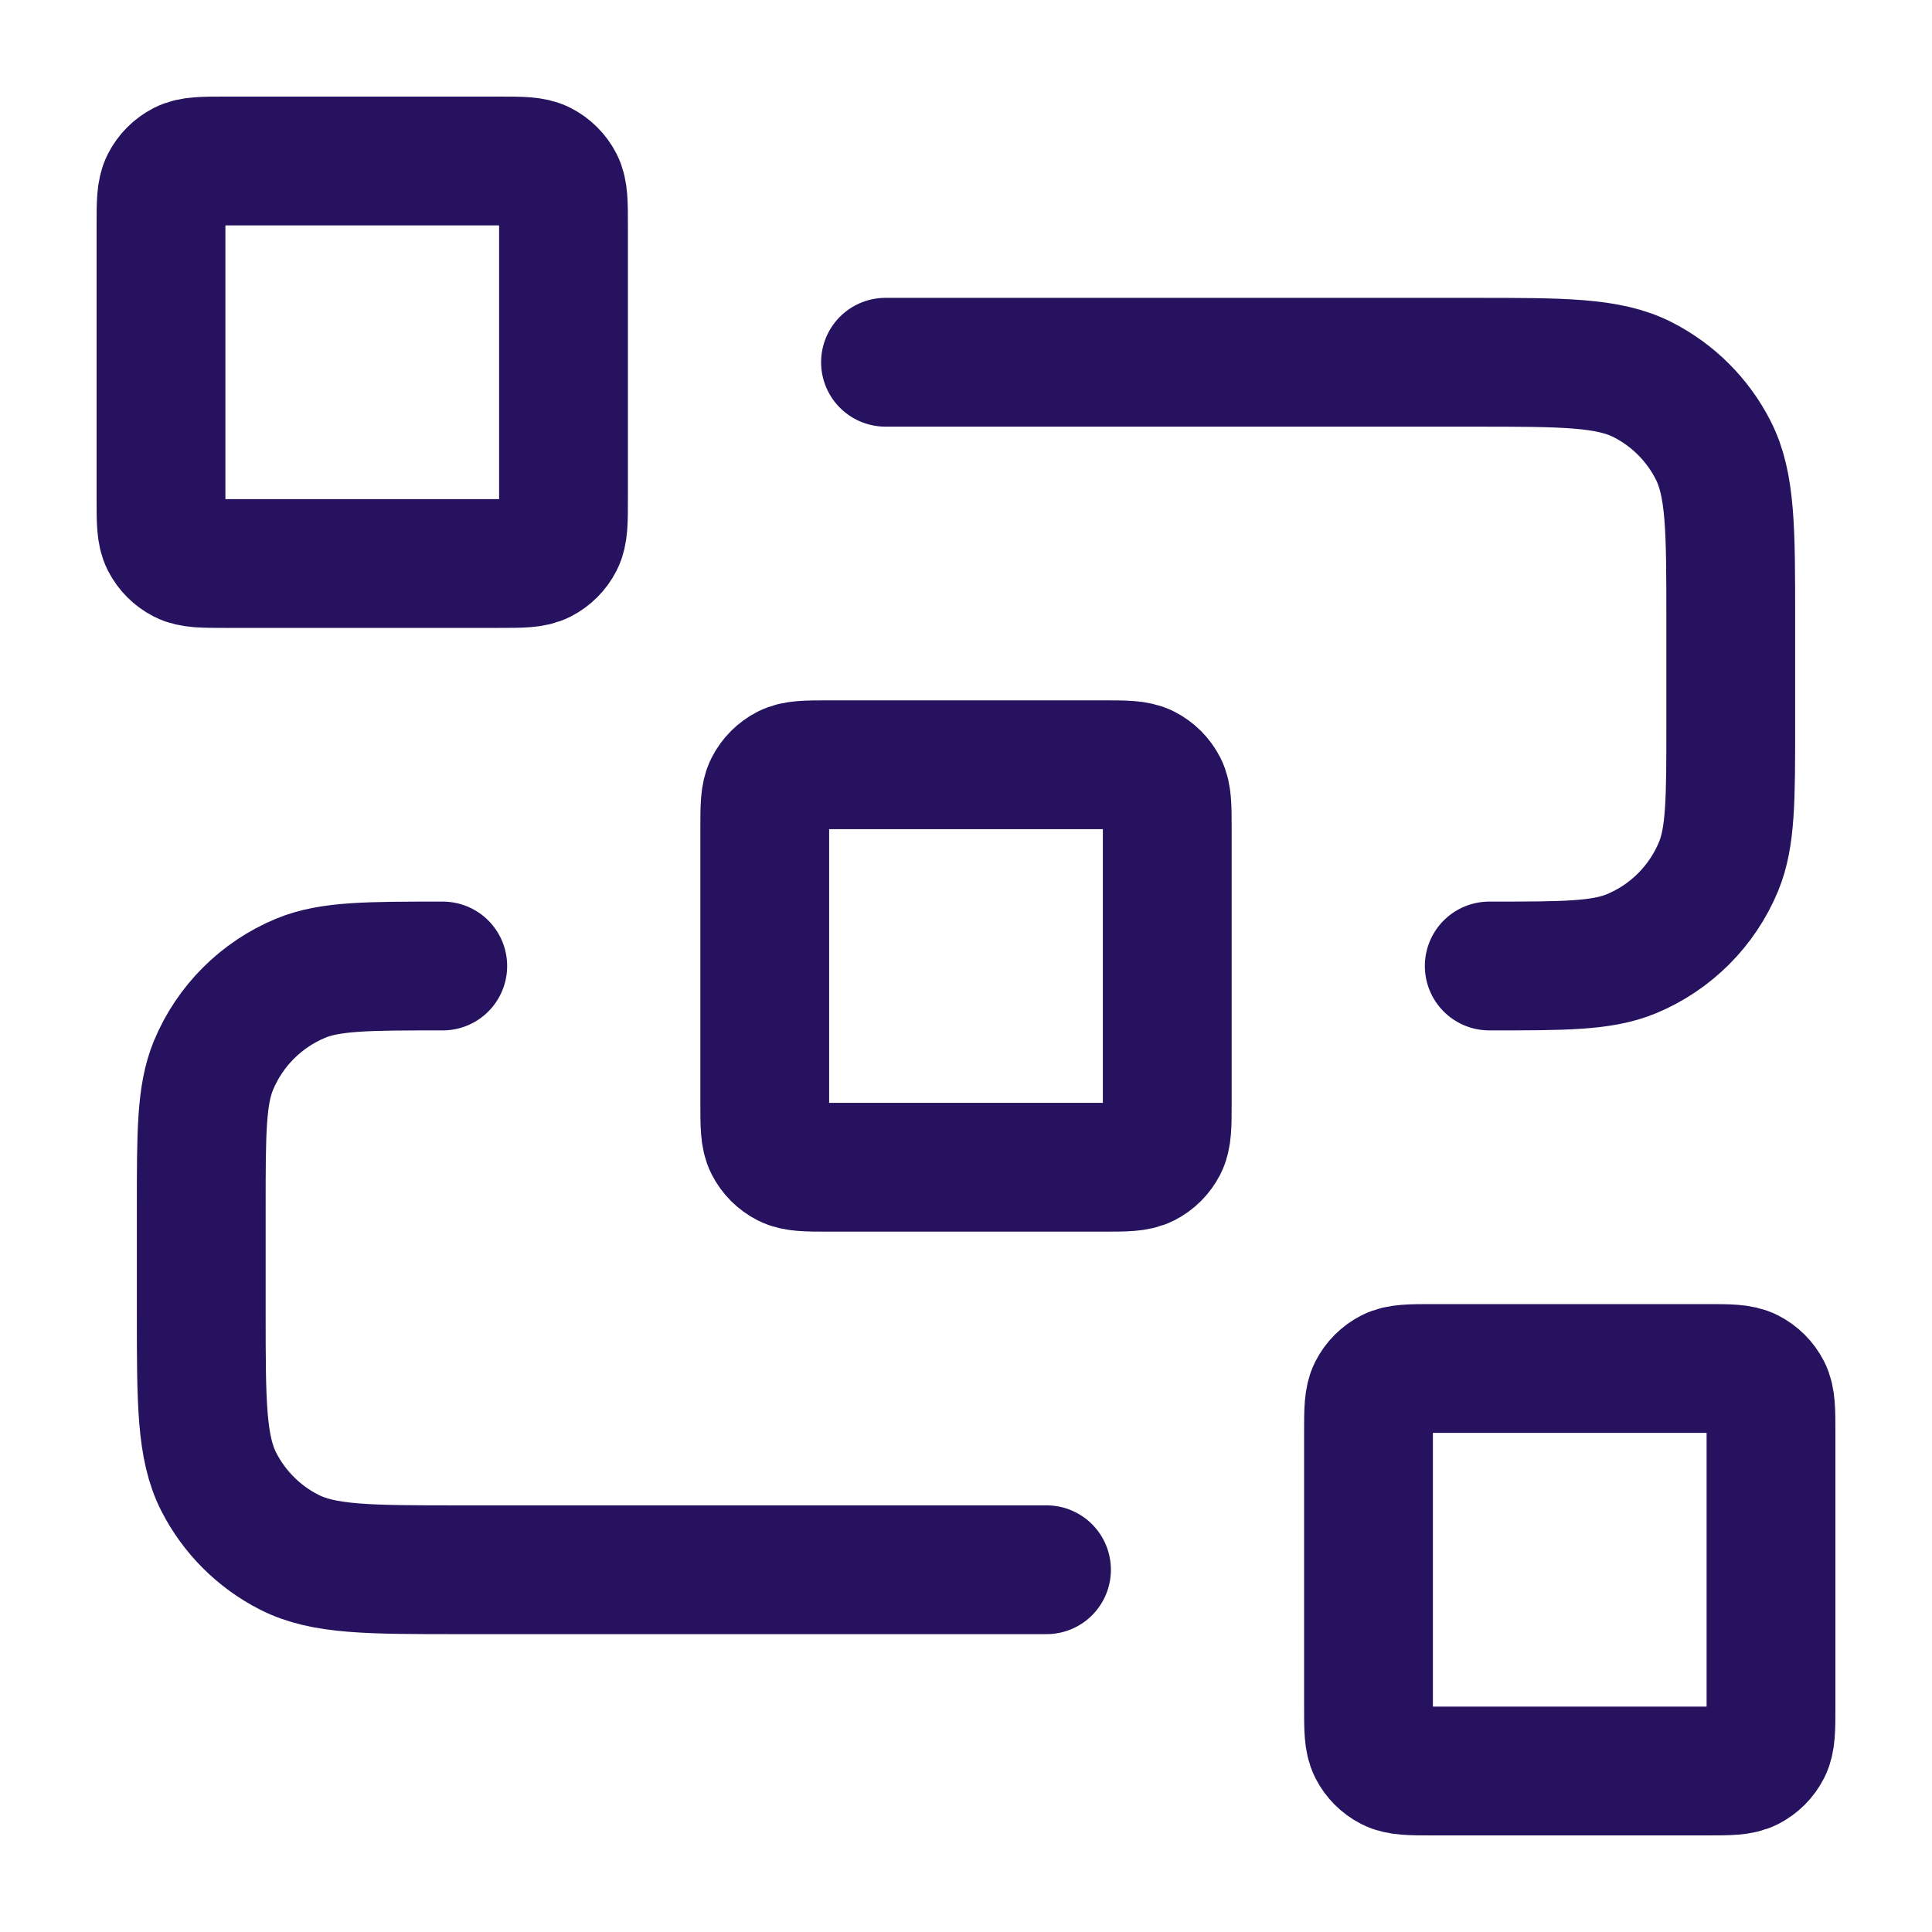 <svg width="30" height="30" viewBox="0 0 30 30" fill="none" xmlns="http://www.w3.org/2000/svg">
<path d="M13.75 5.625H22.875C24.275 5.625 24.975 5.625 25.51 5.897C25.98 6.137 26.363 6.52 26.602 6.99C26.875 7.525 26.875 8.225 26.875 9.625V11.25C26.875 12.415 26.875 12.997 26.685 13.457C26.431 14.069 25.944 14.556 25.332 14.81C24.872 15 24.29 15 23.125 15M16.25 24.375H7.125C5.725 24.375 5.025 24.375 4.49 24.102C4.02 23.863 3.637 23.48 3.397 23.01C3.125 22.475 3.125 21.775 3.125 20.375V18.75C3.125 17.585 3.125 17.003 3.315 16.543C3.569 15.931 4.056 15.444 4.668 15.19C5.128 15 5.71 15 6.875 15M12.875 18.125H17.125C17.475 18.125 17.65 18.125 17.784 18.057C17.901 17.997 17.997 17.901 18.057 17.784C18.125 17.65 18.125 17.475 18.125 17.125V12.875C18.125 12.525 18.125 12.35 18.057 12.216C17.997 12.099 17.901 12.003 17.784 11.943C17.65 11.875 17.475 11.875 17.125 11.875H12.875C12.525 11.875 12.35 11.875 12.216 11.943C12.099 12.003 12.003 12.099 11.943 12.216C11.875 12.35 11.875 12.525 11.875 12.875V17.125C11.875 17.475 11.875 17.65 11.943 17.784C12.003 17.901 12.099 17.997 12.216 18.057C12.35 18.125 12.525 18.125 12.875 18.125ZM22.25 27.5H26.5C26.85 27.5 27.025 27.5 27.159 27.432C27.276 27.372 27.372 27.276 27.432 27.159C27.5 27.025 27.5 26.85 27.5 26.5V22.25C27.5 21.9 27.5 21.725 27.432 21.591C27.372 21.474 27.276 21.378 27.159 21.318C27.025 21.25 26.85 21.25 26.5 21.25H22.25C21.9 21.25 21.725 21.25 21.591 21.318C21.474 21.378 21.378 21.474 21.318 21.591C21.25 21.725 21.25 21.9 21.25 22.25V26.5C21.25 26.85 21.25 27.025 21.318 27.159C21.378 27.276 21.474 27.372 21.591 27.432C21.725 27.5 21.9 27.5 22.25 27.5ZM3.5 8.75H7.75C8.1 8.75 8.275 8.75 8.409 8.682C8.526 8.622 8.622 8.526 8.682 8.409C8.75 8.275 8.75 8.1 8.75 7.75V3.5C8.75 3.15 8.75 2.975 8.682 2.841C8.622 2.724 8.526 2.628 8.409 2.568C8.275 2.5 8.1 2.5 7.75 2.5H3.5C3.15 2.5 2.975 2.5 2.841 2.568C2.724 2.628 2.628 2.724 2.568 2.841C2.5 2.975 2.5 3.15 2.5 3.5V7.75C2.5 8.1 2.5 8.275 2.568 8.409C2.628 8.526 2.724 8.622 2.841 8.682C2.975 8.75 3.15 8.75 3.5 8.75Z" stroke="#26125E" stroke-width="2" stroke-linecap="round" stroke-linejoin="round"/>
</svg>
